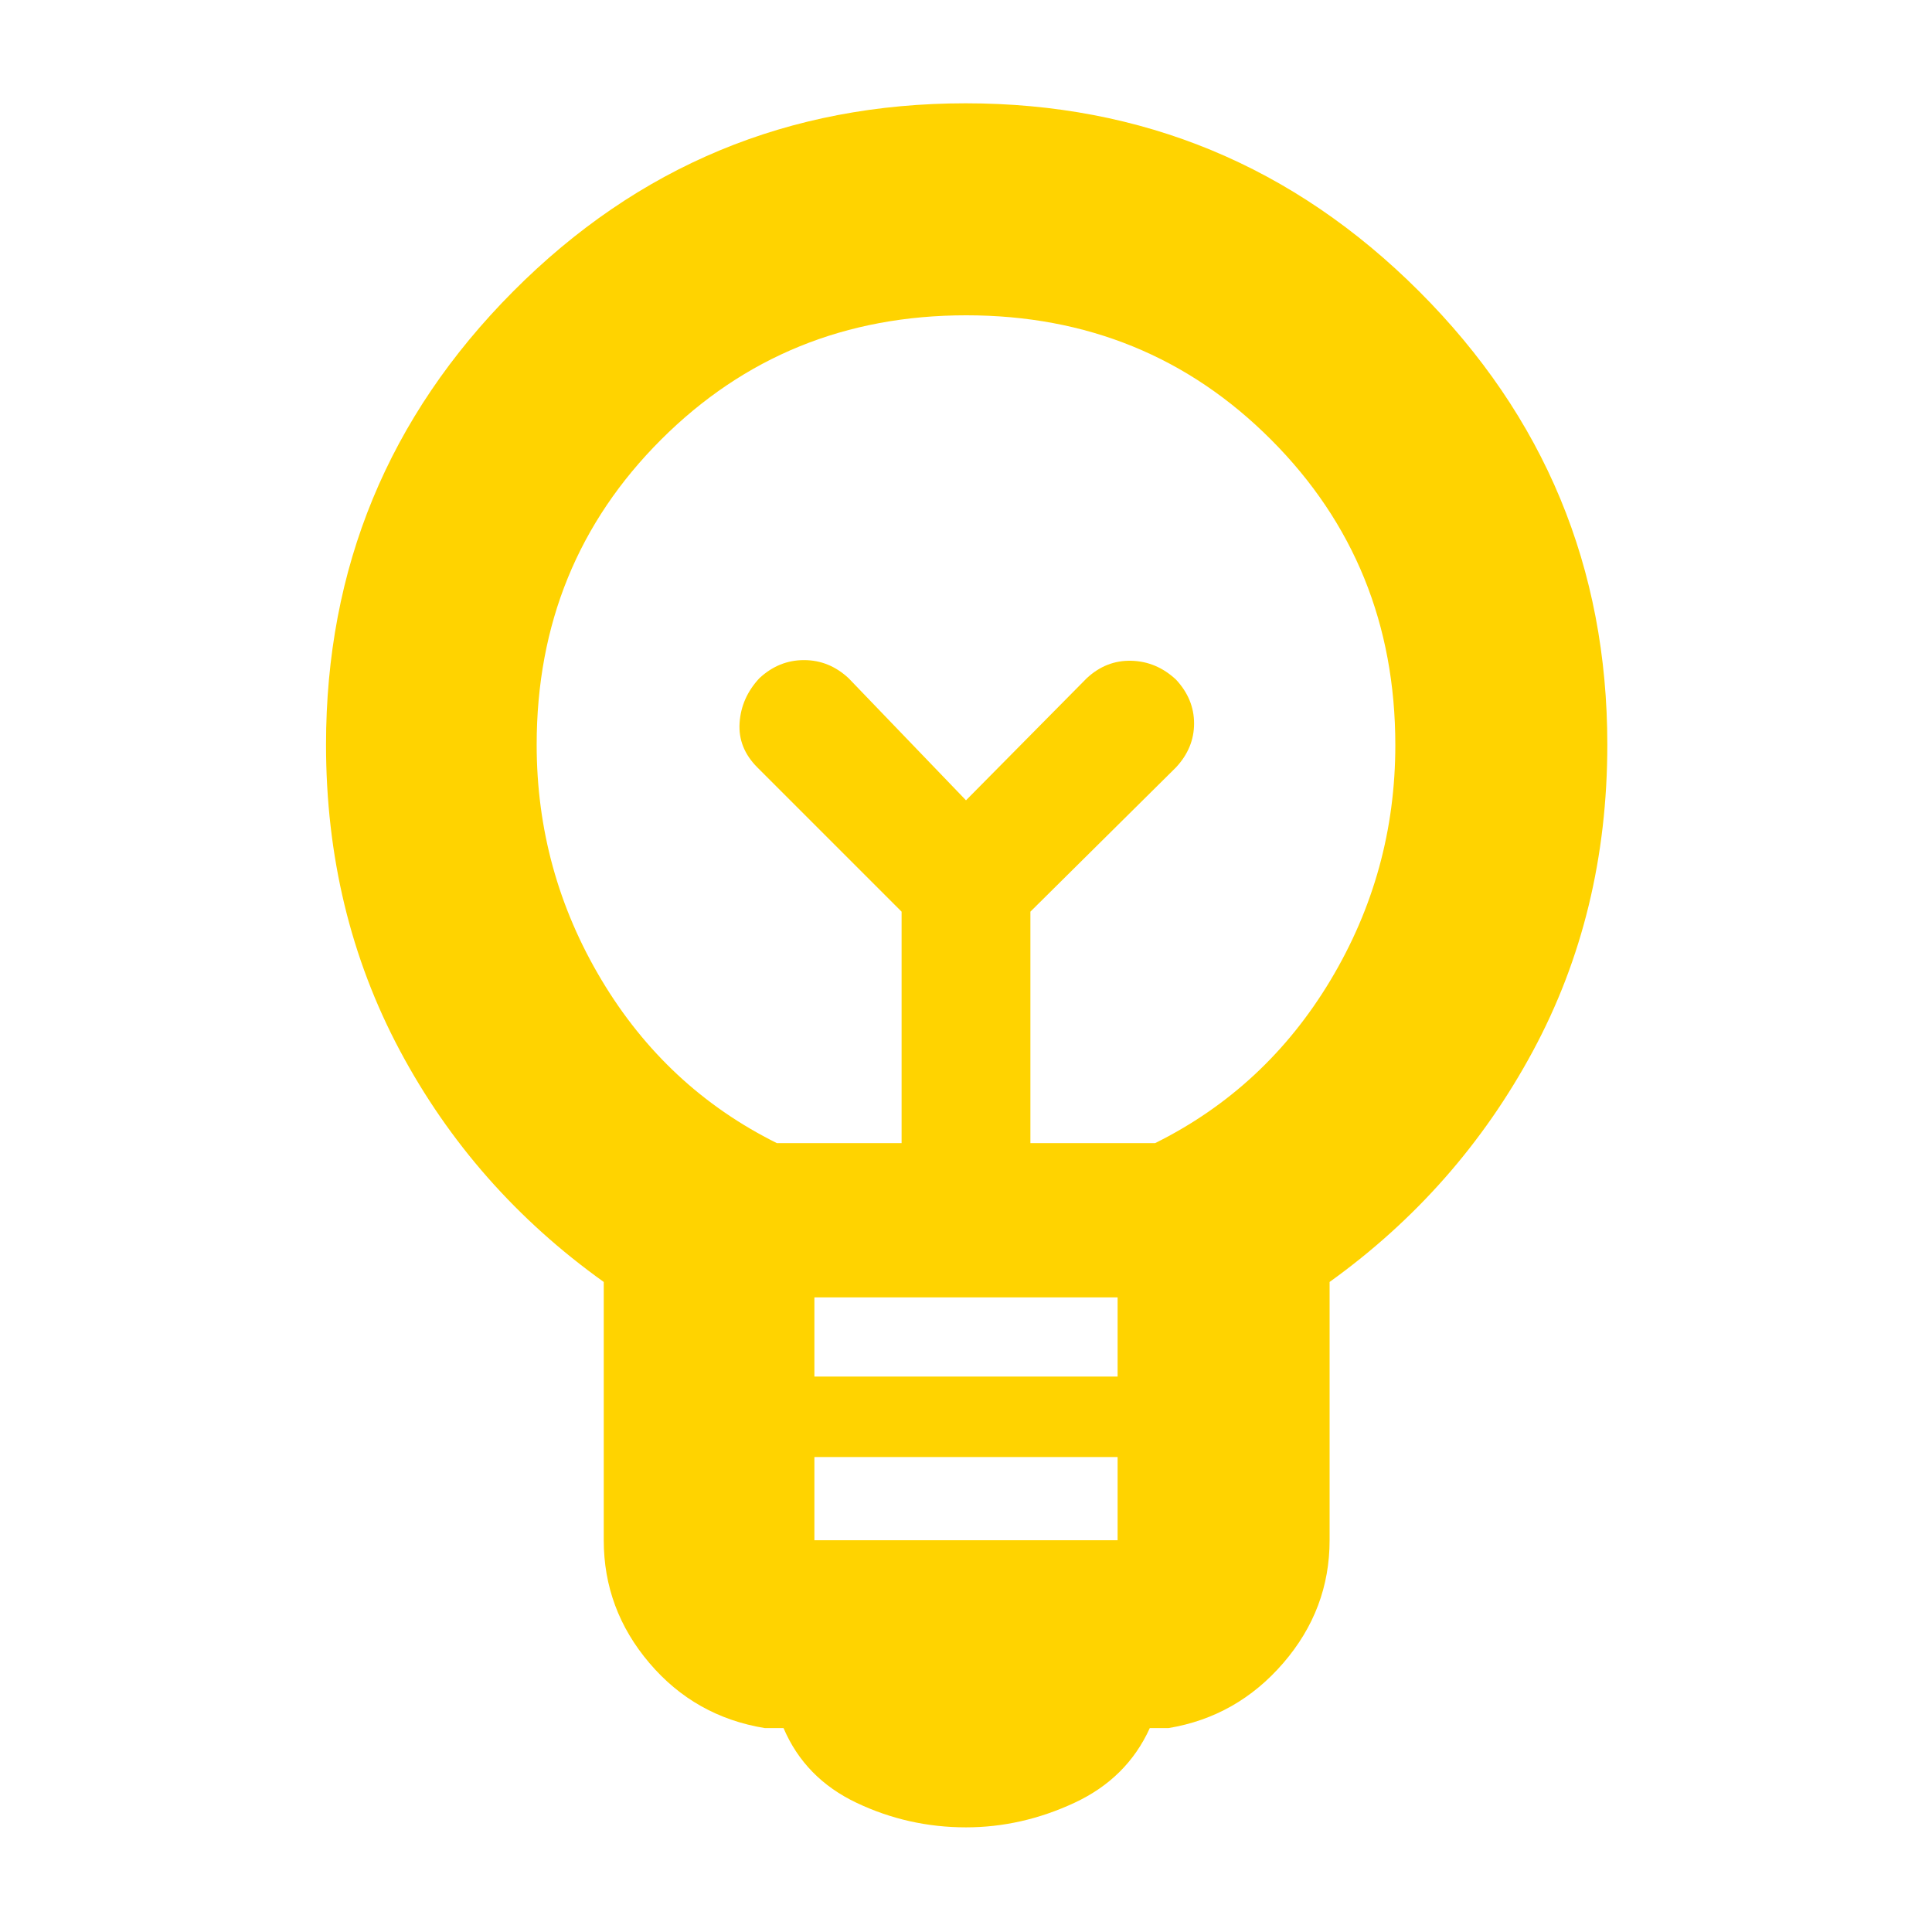 <svg xmlns="http://www.w3.org/2000/svg" height="40px" viewBox="0 -960 960 960" width="40px" fill="#ffd300"><path d="M480-52q-28.67 0-54.33-12.17-25.67-12.16-36.34-37.16H380q-34.67-5.67-57.33-32.33Q300-160.32 300-194.67V-323q-64.67-46.24-101.33-115.03Q162-506.83 162-590q0-131.77 93-225.22 93-93.45 224.84-93.45t225.33 93.45q93.5 93.45 93.5 225.22 0 83.67-37 152.33-37 68.67-101 114.67v128.33q0 34.35-23 61.01-23 26.66-57 32.33h-9.34q-11.33 25-37.5 37.16Q507.67-52 480-52Zm-75.33-142.67h150.66V-236H404.67v41.33Zm0-81.33h150.66v-39.33H404.67V-276ZM386-392h62v-115l-71.67-71.67q-9.66-9.66-8.83-22.16.83-12.5 9.83-22.17 9.67-9 22.17-9 12.5 0 22.17 9L480-562.33 540-623q9.67-9 22.17-8.67 12.5.34 22.16 9.34 9 9.66 9 21.83 0 12.17-9 21.83L512-507v115h62q55-27.33 87.17-81.03 32.16-53.71 32.16-116.71 0-89.93-61.71-151.76-61.71-61.83-151.5-61.83-89.79 0-151.62 61.76t-61.83 151.62q0 62.95 32.16 116.78Q331-419.33 386-392Zm94-170.33Zm0-35.67Z"/></svg>